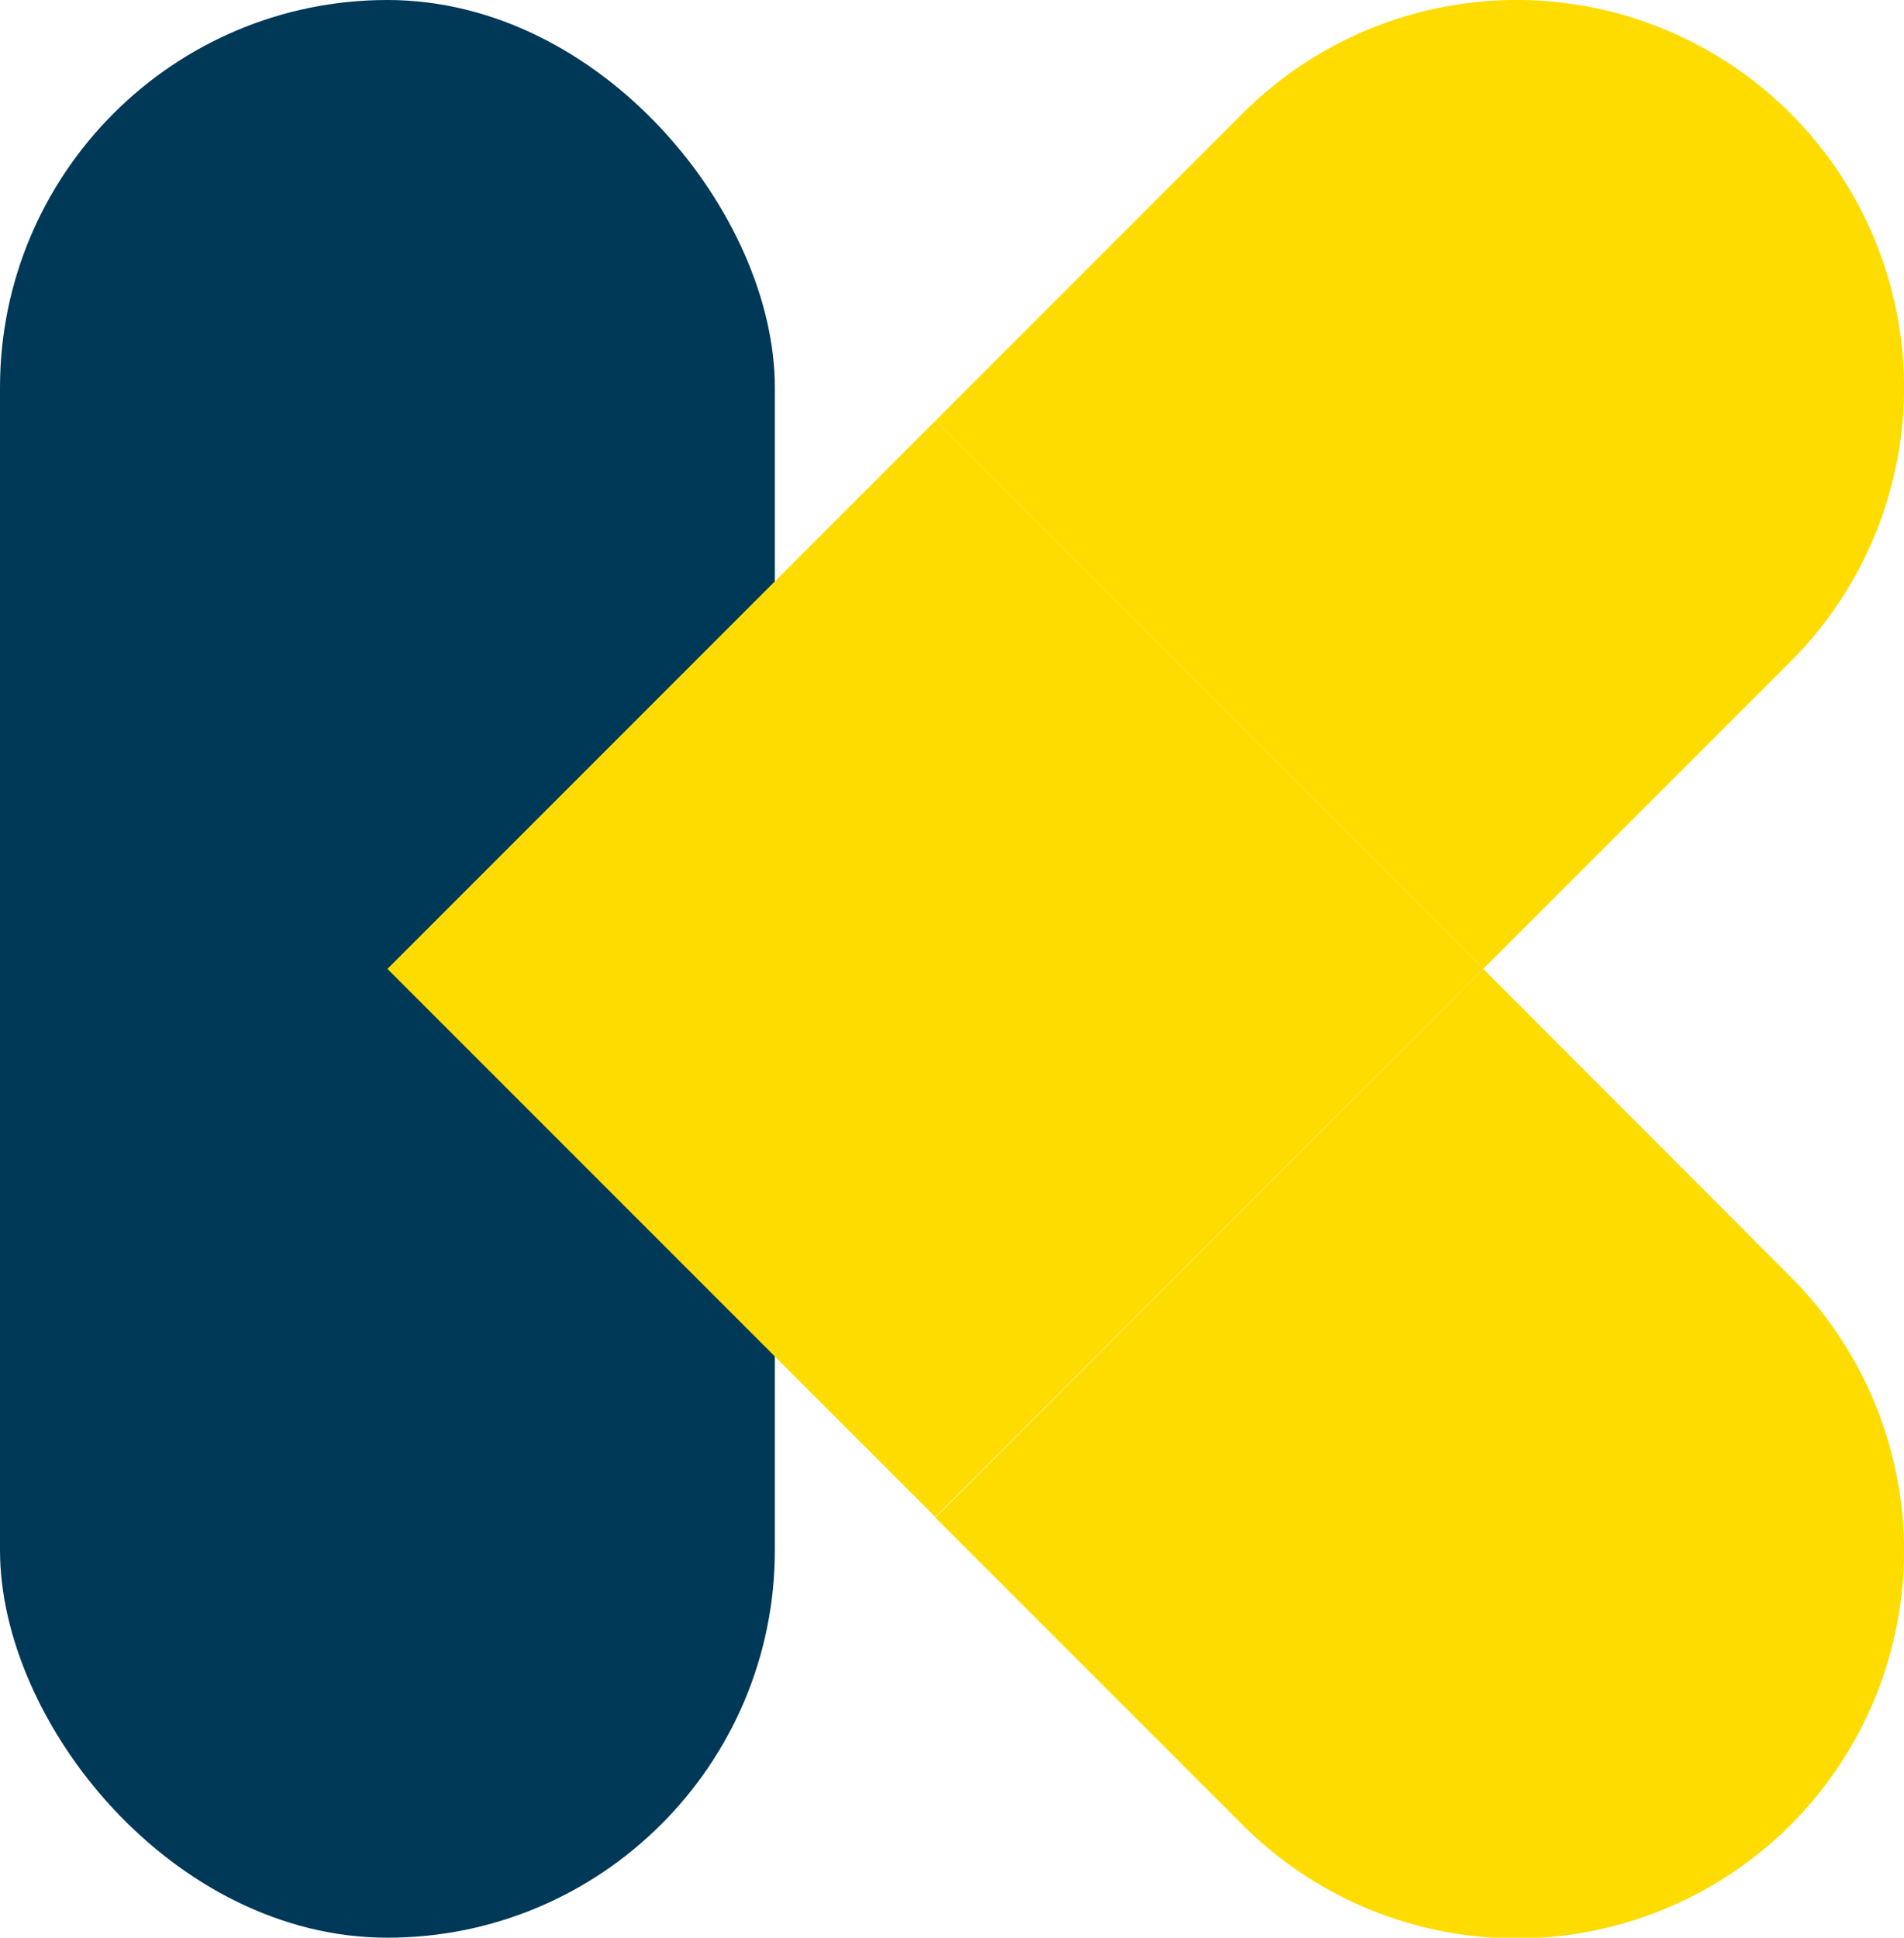 <svg id="Ebene_1" data-name="Ebene 1" xmlns="http://www.w3.org/2000/svg" viewBox="0 0 139.3 141.73"><defs><style>.cls-1{fill:#003857;}.cls-2{fill:#ffdc00;}</style></defs><title>logo-footer</title><rect class="cls-1" width="56.69" height="141.73" rx="28.35" ry="28.35"/><path class="cls-2" d="M131,48.39A28.35,28.35,0,0,0,131,8.3h0a28.35,28.35,0,0,0-40.09,0L68.43,30.78l40.09,40.09Z"/><path class="cls-2" d="M108.52,70.87L68.43,111l22.48,22.48a28.35,28.35,0,0,0,40.09,0h0a28.35,28.35,0,0,0,0-40.09Z"/><rect class="cls-2" x="40.09" y="42.52" width="56.69" height="56.69" transform="translate(-30.07 69.15) rotate(-45)"/></svg>
